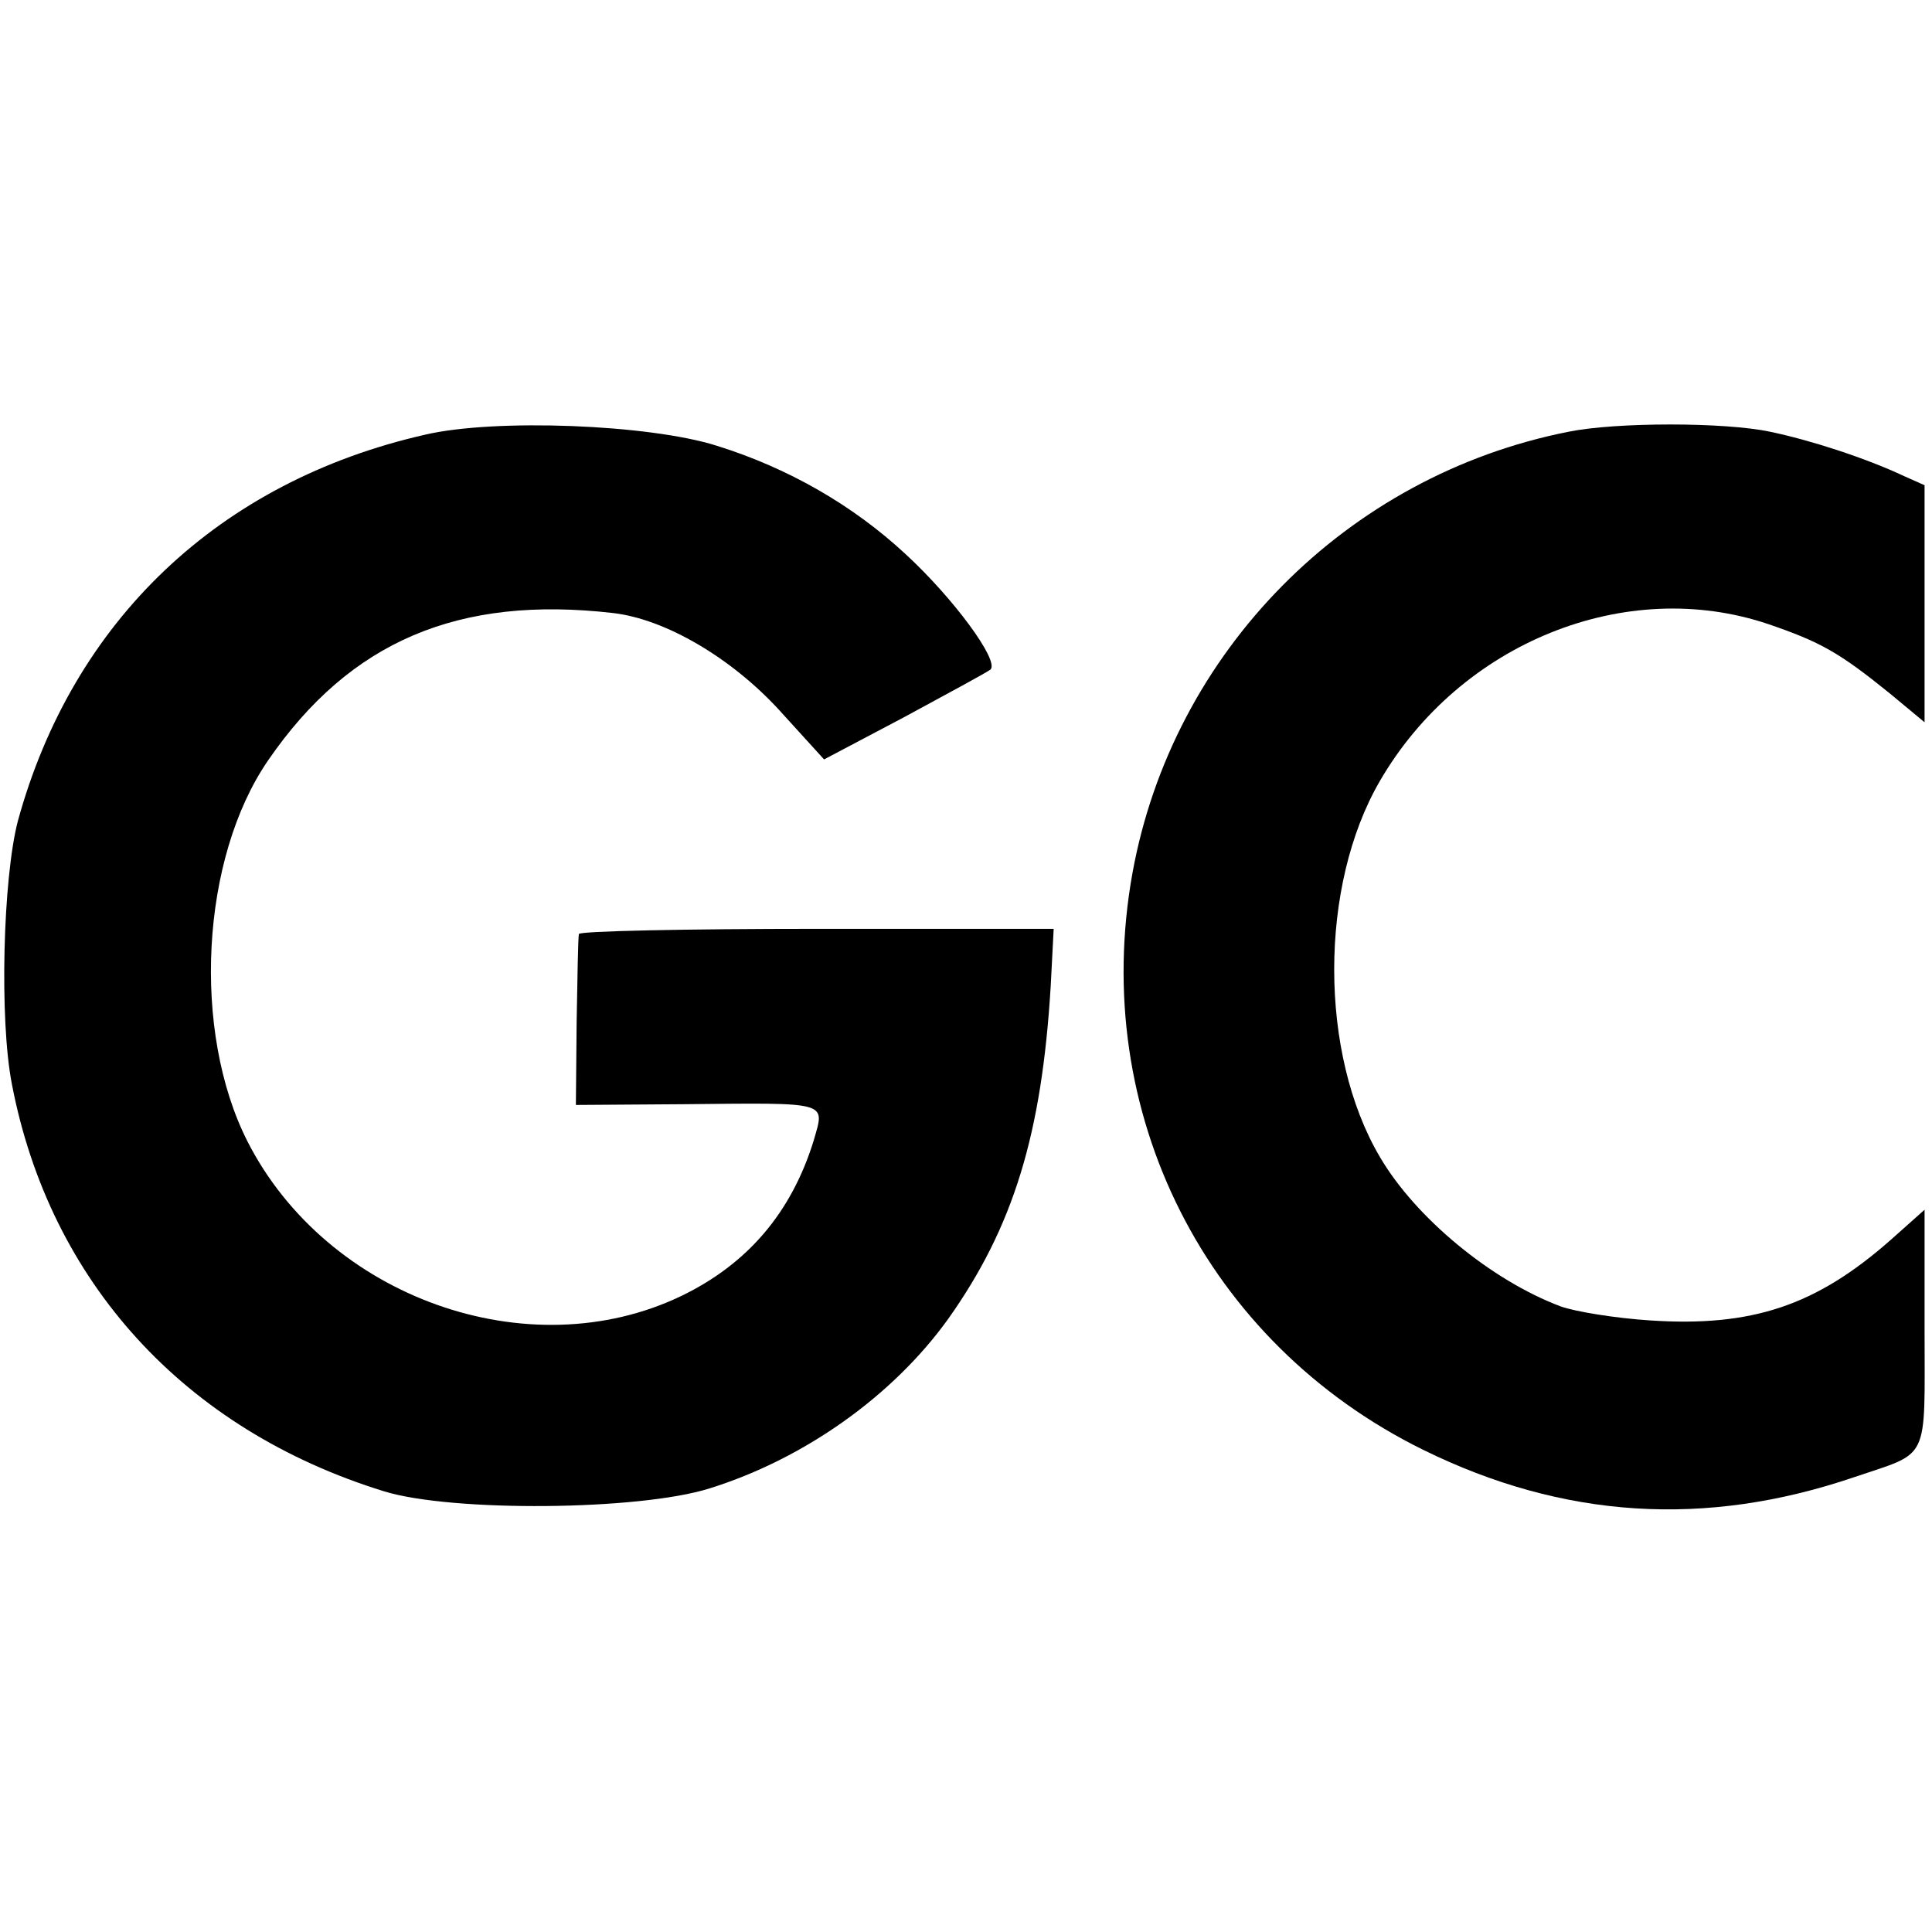 <?xml version="1.0" standalone="no"?>
<!DOCTYPE svg PUBLIC "-//W3C//DTD SVG 20010904//EN"
 "http://www.w3.org/TR/2001/REC-SVG-20010904/DTD/svg10.dtd">
<svg version="1.0" xmlns="http://www.w3.org/2000/svg"
 width="260pt" height="260pt" viewBox="0 0 260 260"
 preserveAspectRatio="xMidYMid meet">
<g transform="translate(0,260) scale(0.1,-0.1)"
fill="#000000" stroke="none">
<path d="M572 2015 c-277 -63 -474 -250 -548 -520 -20 -77 -25 -267 -8 -354
51 -266 232 -465 501 -548 91 -28 343 -26 438 4 128 40 247 125 321 228 88
124 126 249 138 448 l4 77 -319 0 c-175 0 -320 -3 -320 -7 -1 -5 -2 -58 -3
-119 l-1 -111 145 1 c199 2 190 4 175 -49 -30 -97 -89 -166 -178 -209 -206
-99 -477 -2 -584 208 -75 148 -63 381 28 513 110 160 256 222 464 198 70 -8
159 -60 224 -131 l60 -66 108 57 c59 32 111 60 116 64 12 12 -50 96 -114 155
-71 66 -158 116 -254 146 -91 29 -299 37 -393 15z"/>
<path d="M2111 2019 c-299 -59 -533 -296 -587 -594 -58 -322 99 -632 391 -776
189 -93 380 -105 580 -37 103 35 95 18 95 199 l0 161 -46 -41 c-100 -88 -186
-117 -323 -108 -47 3 -102 12 -121 19 -93 35 -195 119 -243 201 -82 139 -82
365 0 506 108 186 331 276 523 211 70 -24 95 -38 163 -93 l47 -39 0 159 0 160
-27 12 c-53 25 -128 49 -181 60 -61 13 -207 13 -271 0z"/>
</g>
</svg>
